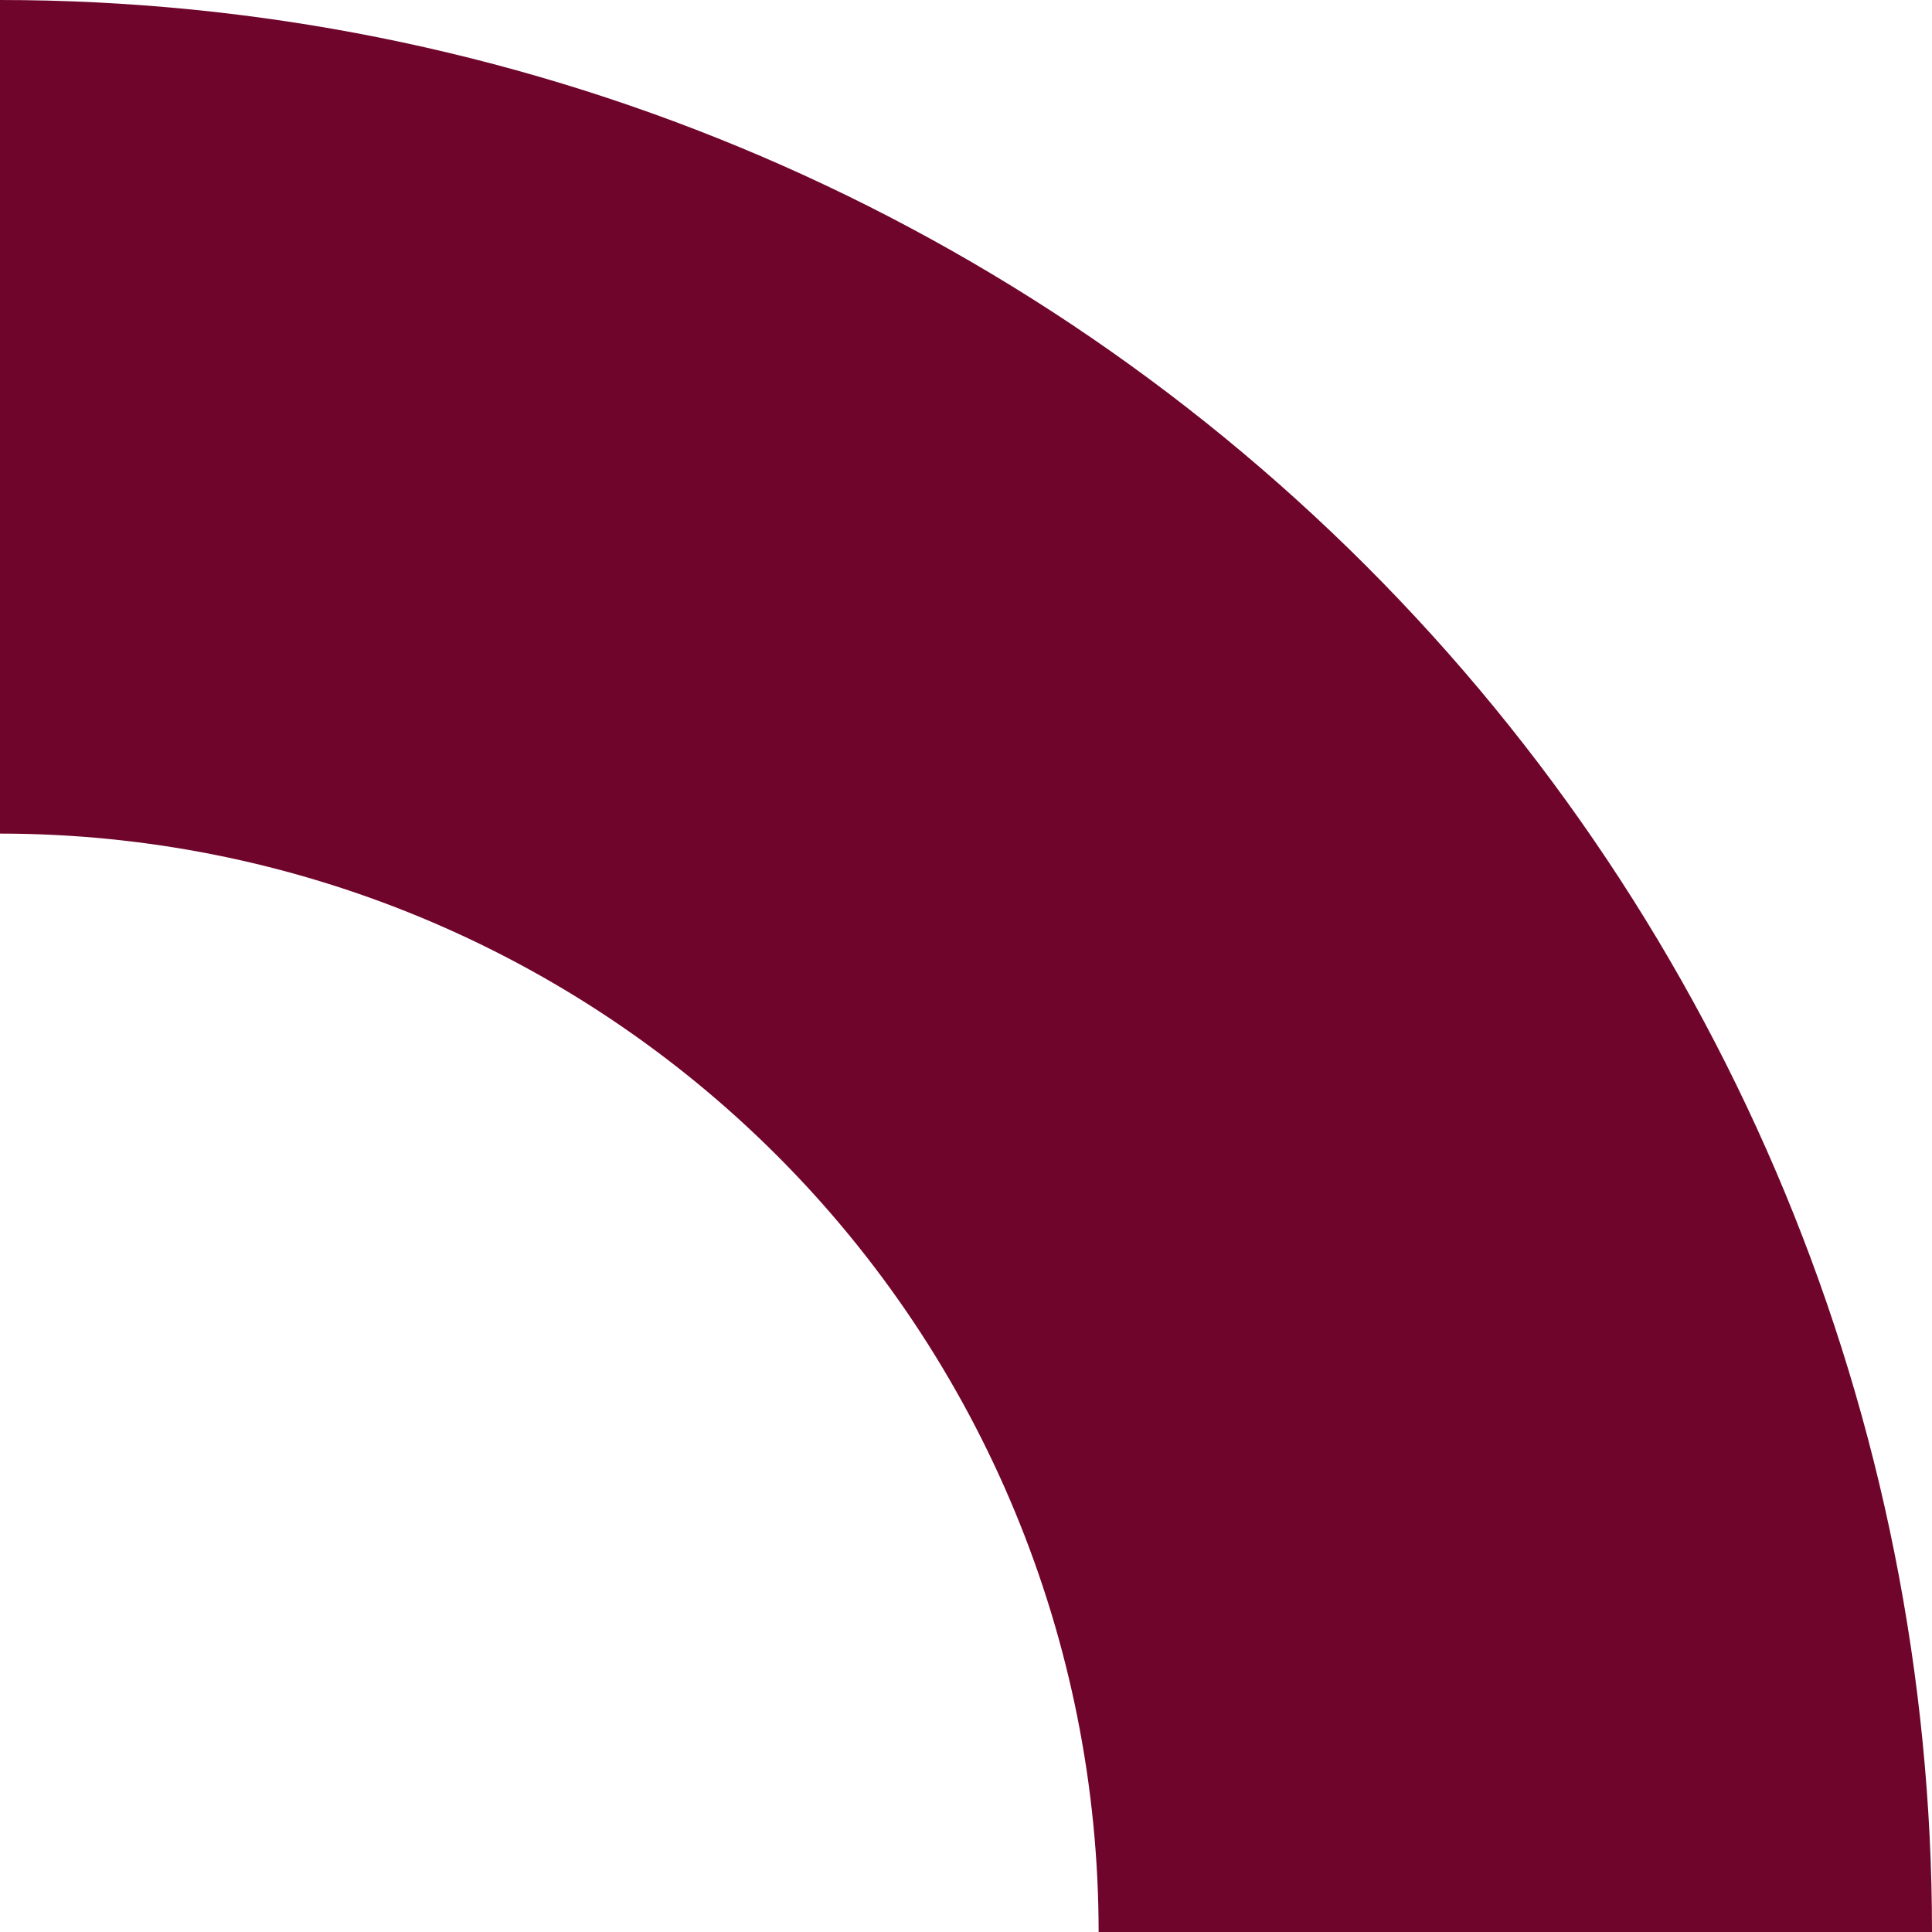 <?xml version="1.0" encoding="UTF-8"?> <svg xmlns="http://www.w3.org/2000/svg" width="278" height="278" viewBox="0 0 278 278" fill="none"> <path d="M196.576 81.424C248.711 133.559 278 204.27 278 278L158.085 278C158.076 236.079 141.417 195.879 111.771 166.24C82.125 136.6 41.921 119.949 -6.62783e-05 119.949L-6.10352e-05 0C73.73 3.22285e-06 144.441 29.289 196.576 81.424Z" fill="#70052B"></path> </svg> 